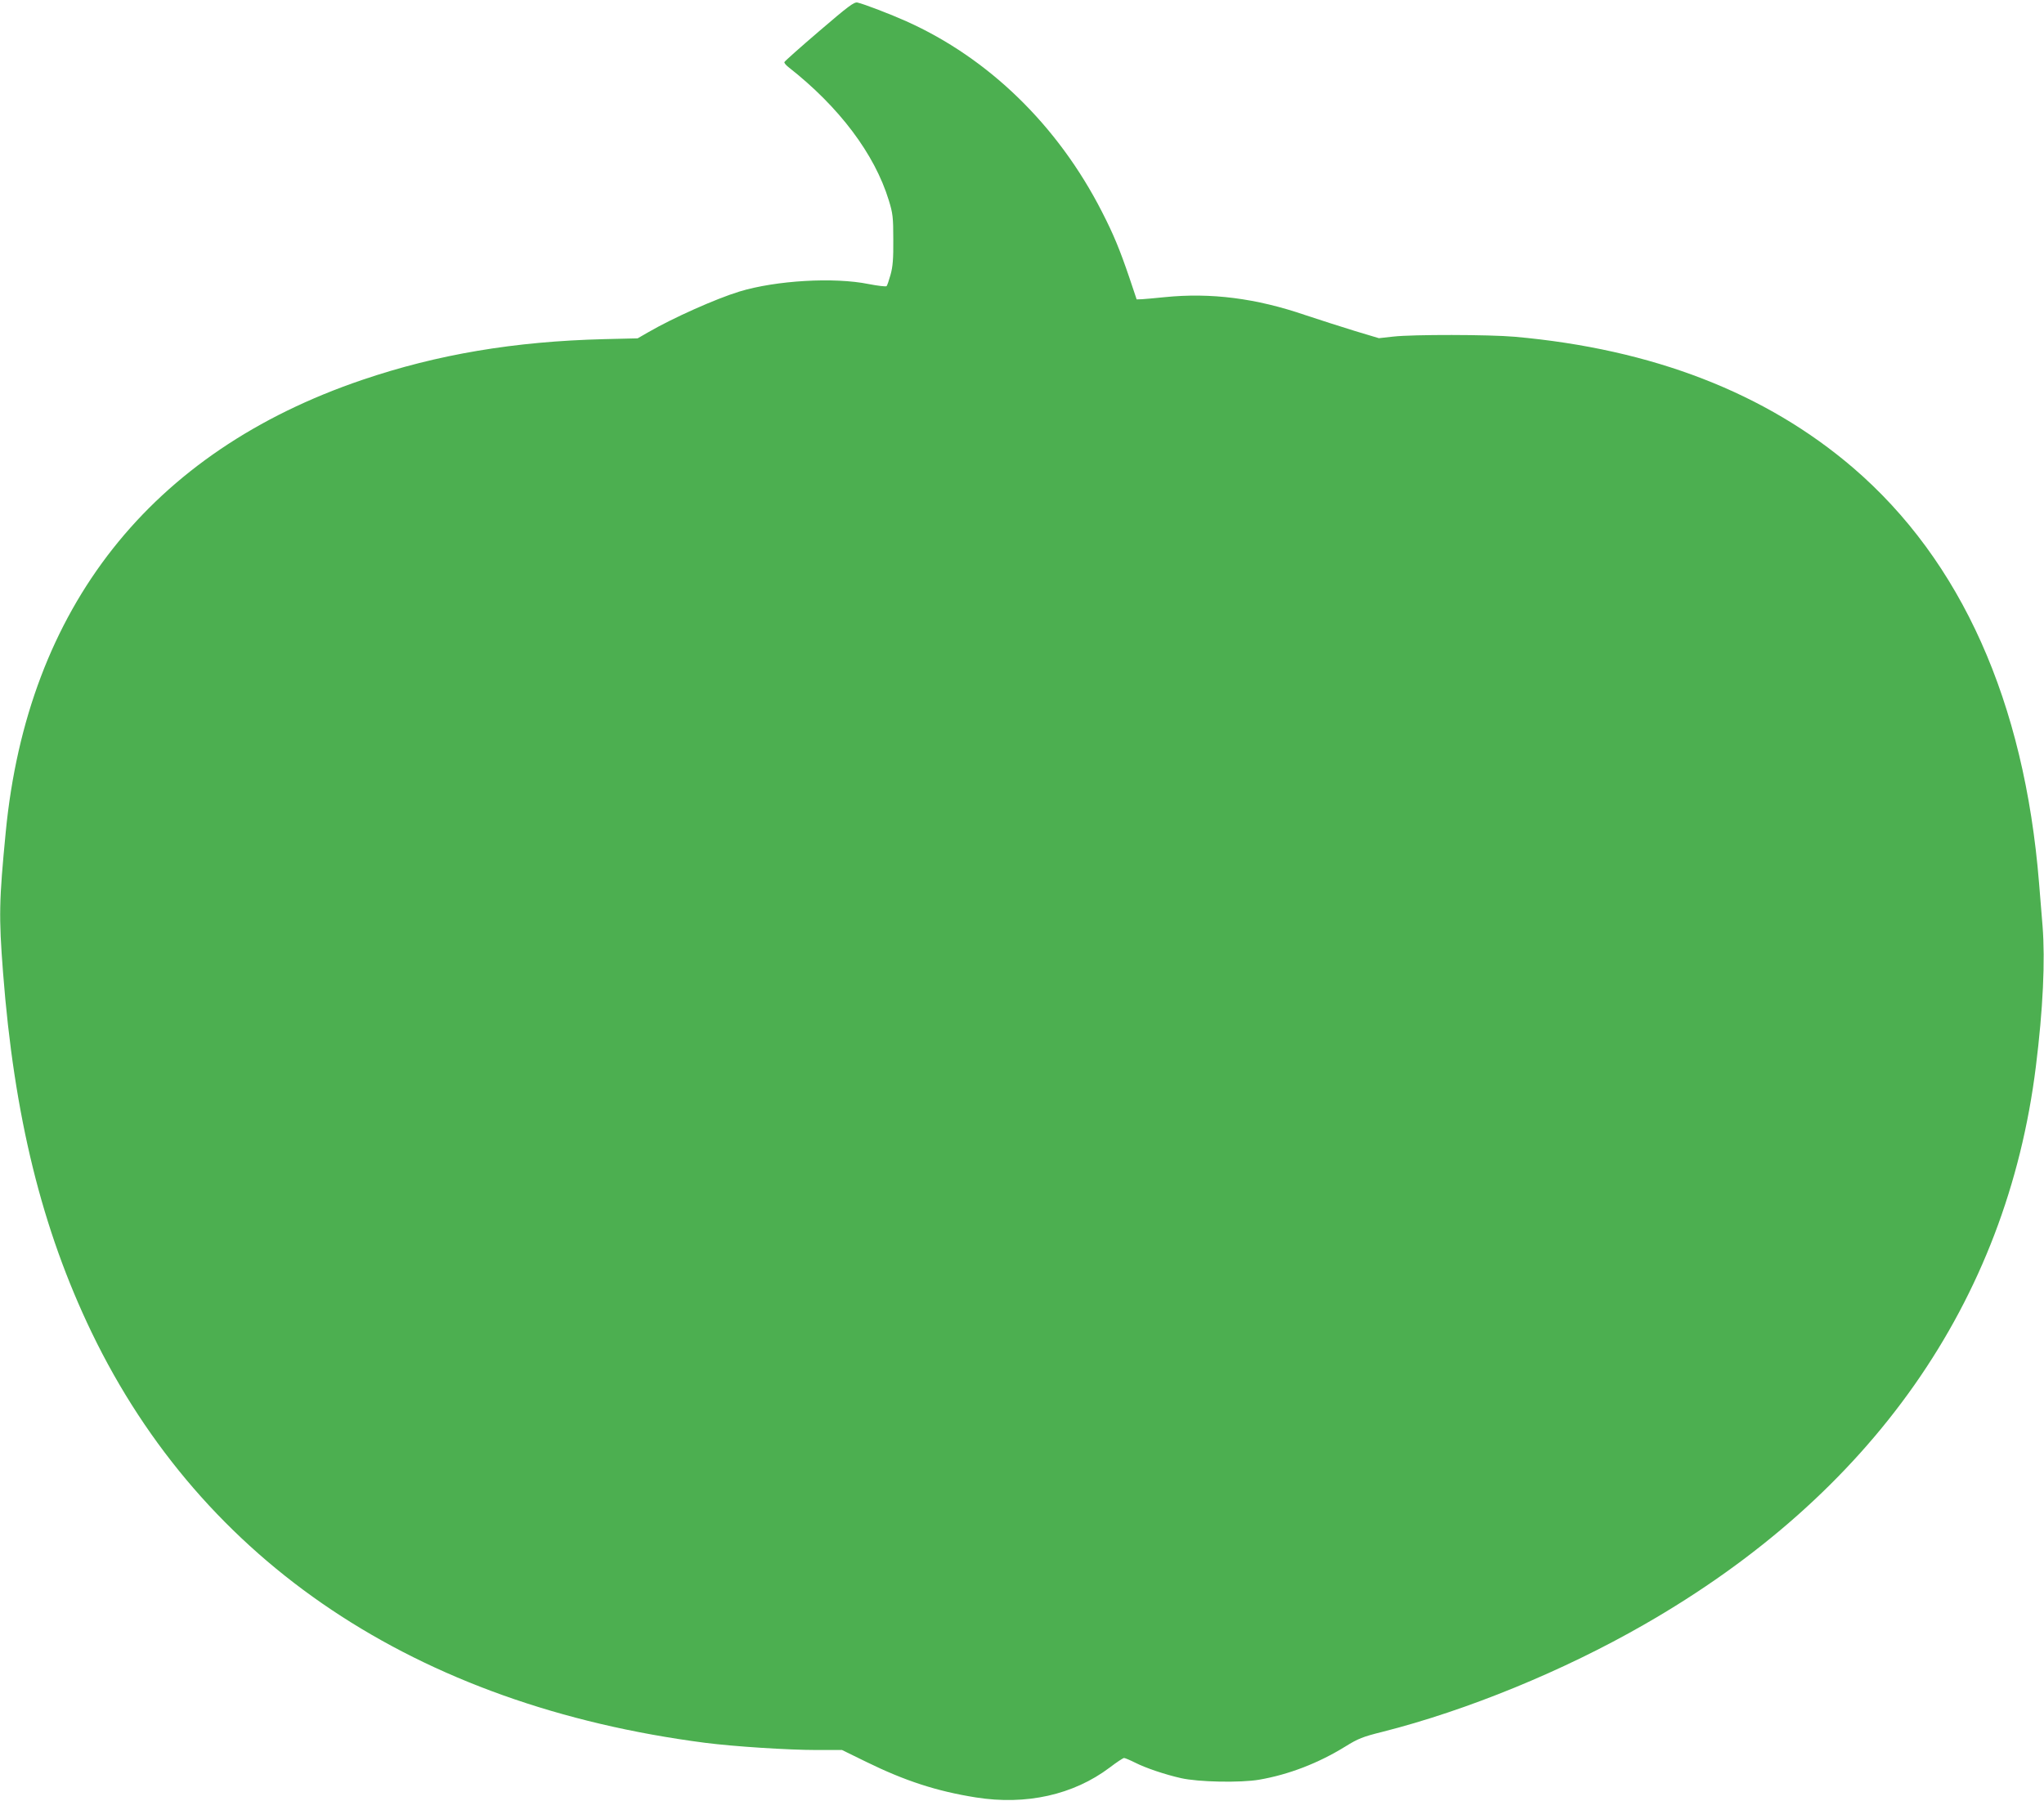 <?xml version="1.0" standalone="no"?>
<!DOCTYPE svg PUBLIC "-//W3C//DTD SVG 20010904//EN"
 "http://www.w3.org/TR/2001/REC-SVG-20010904/DTD/svg10.dtd">
<svg version="1.0" xmlns="http://www.w3.org/2000/svg"
 width="1280pt" height="1128pt" viewBox="0 0 1280 1128"
 preserveAspectRatio="xMidYMid meet">
<g transform="translate(0,1128) scale(0.1,-0.1)"
fill="#4caf50" stroke="none">
<path d="M5130 11085 c-118 -101 -216 -188 -218 -194 -2 -5 10 -19 25 -31 318
-249 540 -544 629 -835 25 -81 28 -106 28 -245 1 -120 -3 -170 -17 -220 -10
-36 -21 -68 -25 -72 -4 -4 -55 2 -112 13 -216 44 -580 23 -810 -47 -147 -45
-416 -165 -571 -255 l-66 -38 -210 -5 c-561 -14 -1043 -95 -1514 -255 -1326
-450 -2097 -1427 -2233 -2831 -42 -433 -44 -529 -17 -880 69 -900 243 -1607
555 -2255 695 -1441 2031 -2335 3842 -2570 180 -23 518 -45 698 -45 l159 0
151 -74 c245 -120 442 -184 687 -223 315 -50 611 16 838 187 43 33 84 60 90
60 6 0 37 -13 69 -29 67 -34 189 -75 287 -97 109 -25 372 -30 490 -10 185 32
370 103 540 208 79 49 108 61 233 92 529 134 1132 381 1637 671 1427 817 2271
2021 2454 3495 45 360 59 666 42 880 -7 80 -16 201 -22 270 -92 1136 -487
2018 -1164 2600 -547 469 -1255 744 -2120 821 -159 14 -637 15 -760 1 l-90
-10 -150 45 c-82 25 -221 70 -309 99 -312 107 -594 142 -882 113 -60 -6 -124
-12 -143 -13 l-33 -1 -47 140 c-58 170 -97 266 -171 410 -276 540 -709 961
-1225 1192 -98 44 -265 108 -305 117 -21 5 -57 -22 -240 -179z"/>
</g>
</svg>
